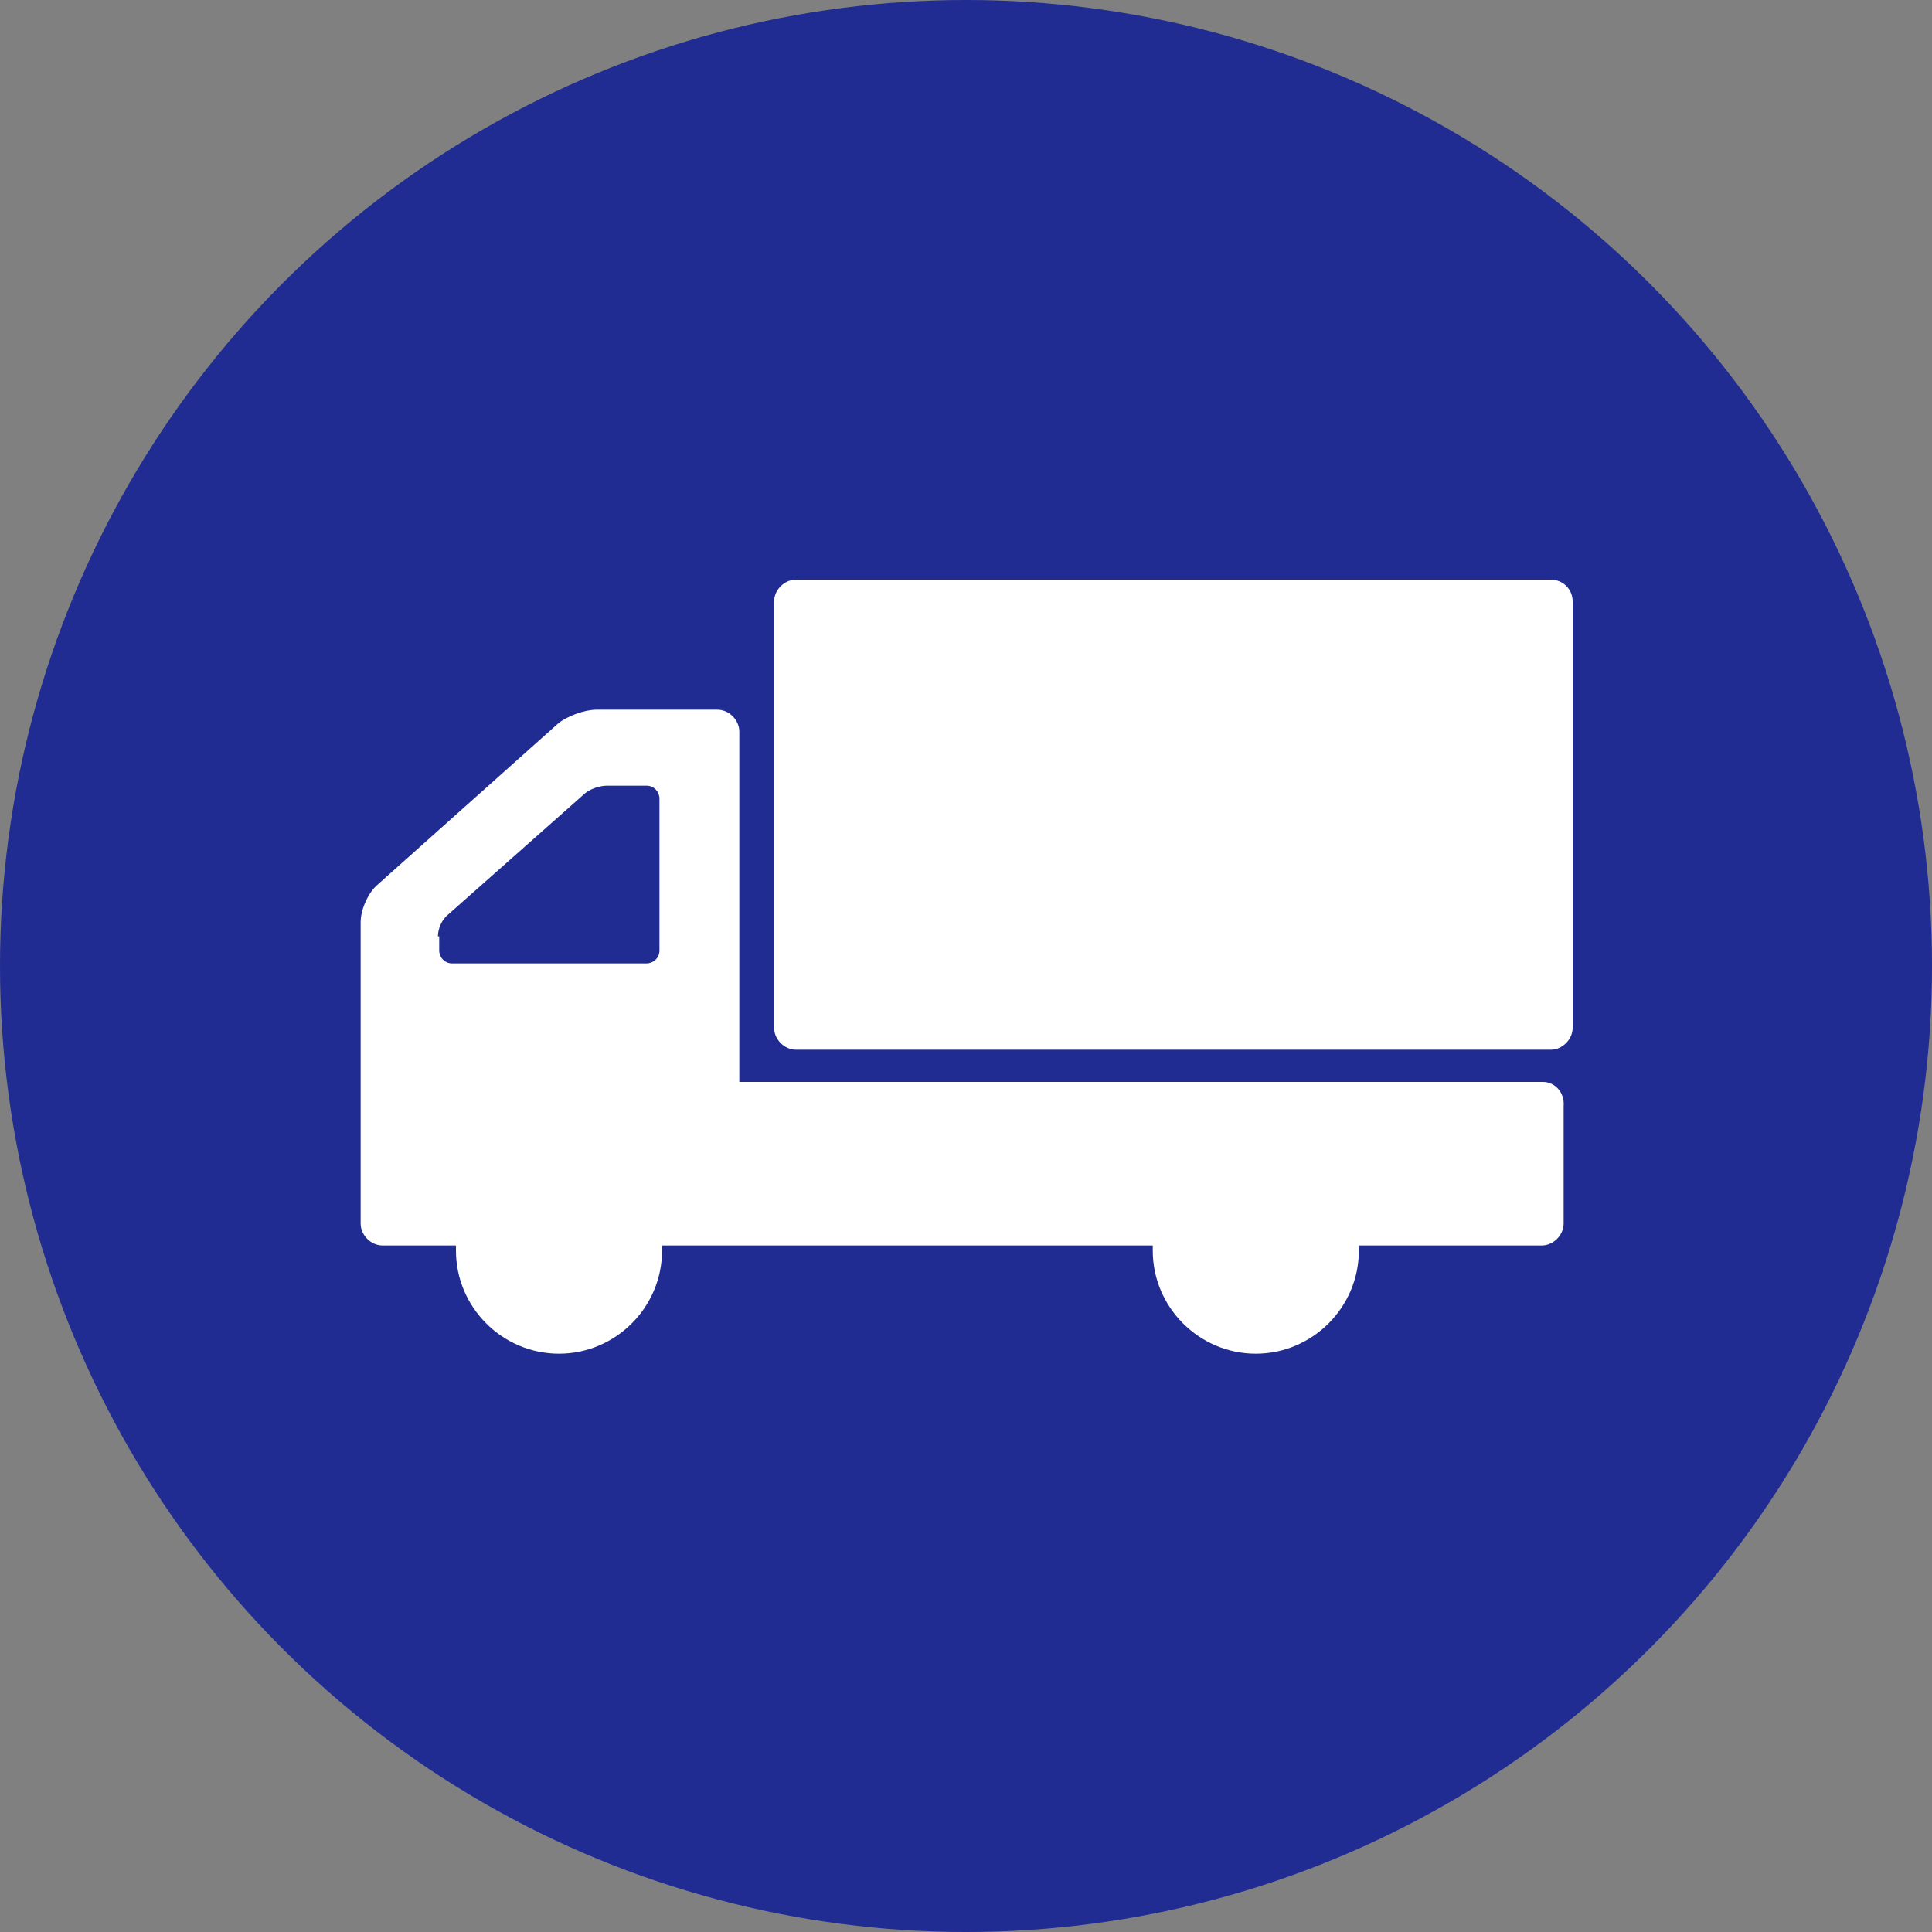 <?xml version="1.0" encoding="utf-8"?>
<!-- Generator: Adobe Illustrator 26.5.0, SVG Export Plug-In . SVG Version: 6.00 Build 0)  -->
<svg version="1.1" id="レイヤー_1" xmlns="http://www.w3.org/2000/svg" xmlns:xlink="http://www.w3.org/1999/xlink" x="0px"
	 y="0px" viewBox="0 0 150 150" style="enable-background:new 0 0 150 150;" xml:space="preserve">
<rect x="0" y="0" width="150" height="150" fill="#808080" stroke="none"/>
<style type="text/css">
	.st0{fill:#202C92;}
	.st1{fill:#FFFFFF;}
</style>
<g>
	<circle class="st0" cx="75" cy="75" r="75"/>
	<g>
		<path class="st1" d="M119.8,84H57.4V56.8c0-0.9-0.8-1.7-1.7-1.7h-9.4c-0.9,0-2.3,0.5-3,1.1l-14,12.5c-0.7,0.6-1.3,1.9-1.3,2.9
			v23.4c0,0.9,0.8,1.7,1.7,1.7h1.8h2.1h1.8c0,0.1,0,0.3,0,0.4c0,4.4,3.6,8,8,8c4.4,0,8-3.6,8-8c0-0.2,0-0.3,0-0.4H53h2.5h0.1h32.1
			h1.8c0,0.1,0,0.3,0,0.4c0,4.4,3.6,8,8,8c4.4,0,8-3.6,8-8c0-0.2,0-0.3,0-0.4h1.8h10.7h1.7c0.9,0,1.7-0.8,1.7-1.7v-9.1
			C121.5,84.8,120.7,84,119.8,84z M34,72.7c0-0.6,0.3-1.3,0.8-1.7l10.5-9.3c0.4-0.4,1.2-0.7,1.8-0.7h3.1c0.6,0,1,0.5,1,1v11.8
			c0,0.6-0.5,1-1,1H35.1c-0.6,0-1-0.5-1-1V72.7z"/>
		<path class="st1" d="M120.4,45H61.8c-0.9,0-1.7,0.8-1.7,1.7v33.1c0,0.9,0.8,1.7,1.7,1.7h58.6c0.9,0,1.7-0.8,1.7-1.7V46.7
			C122.1,45.7,121.3,45,120.4,45z"/>
	</g>
</g>
</svg>
